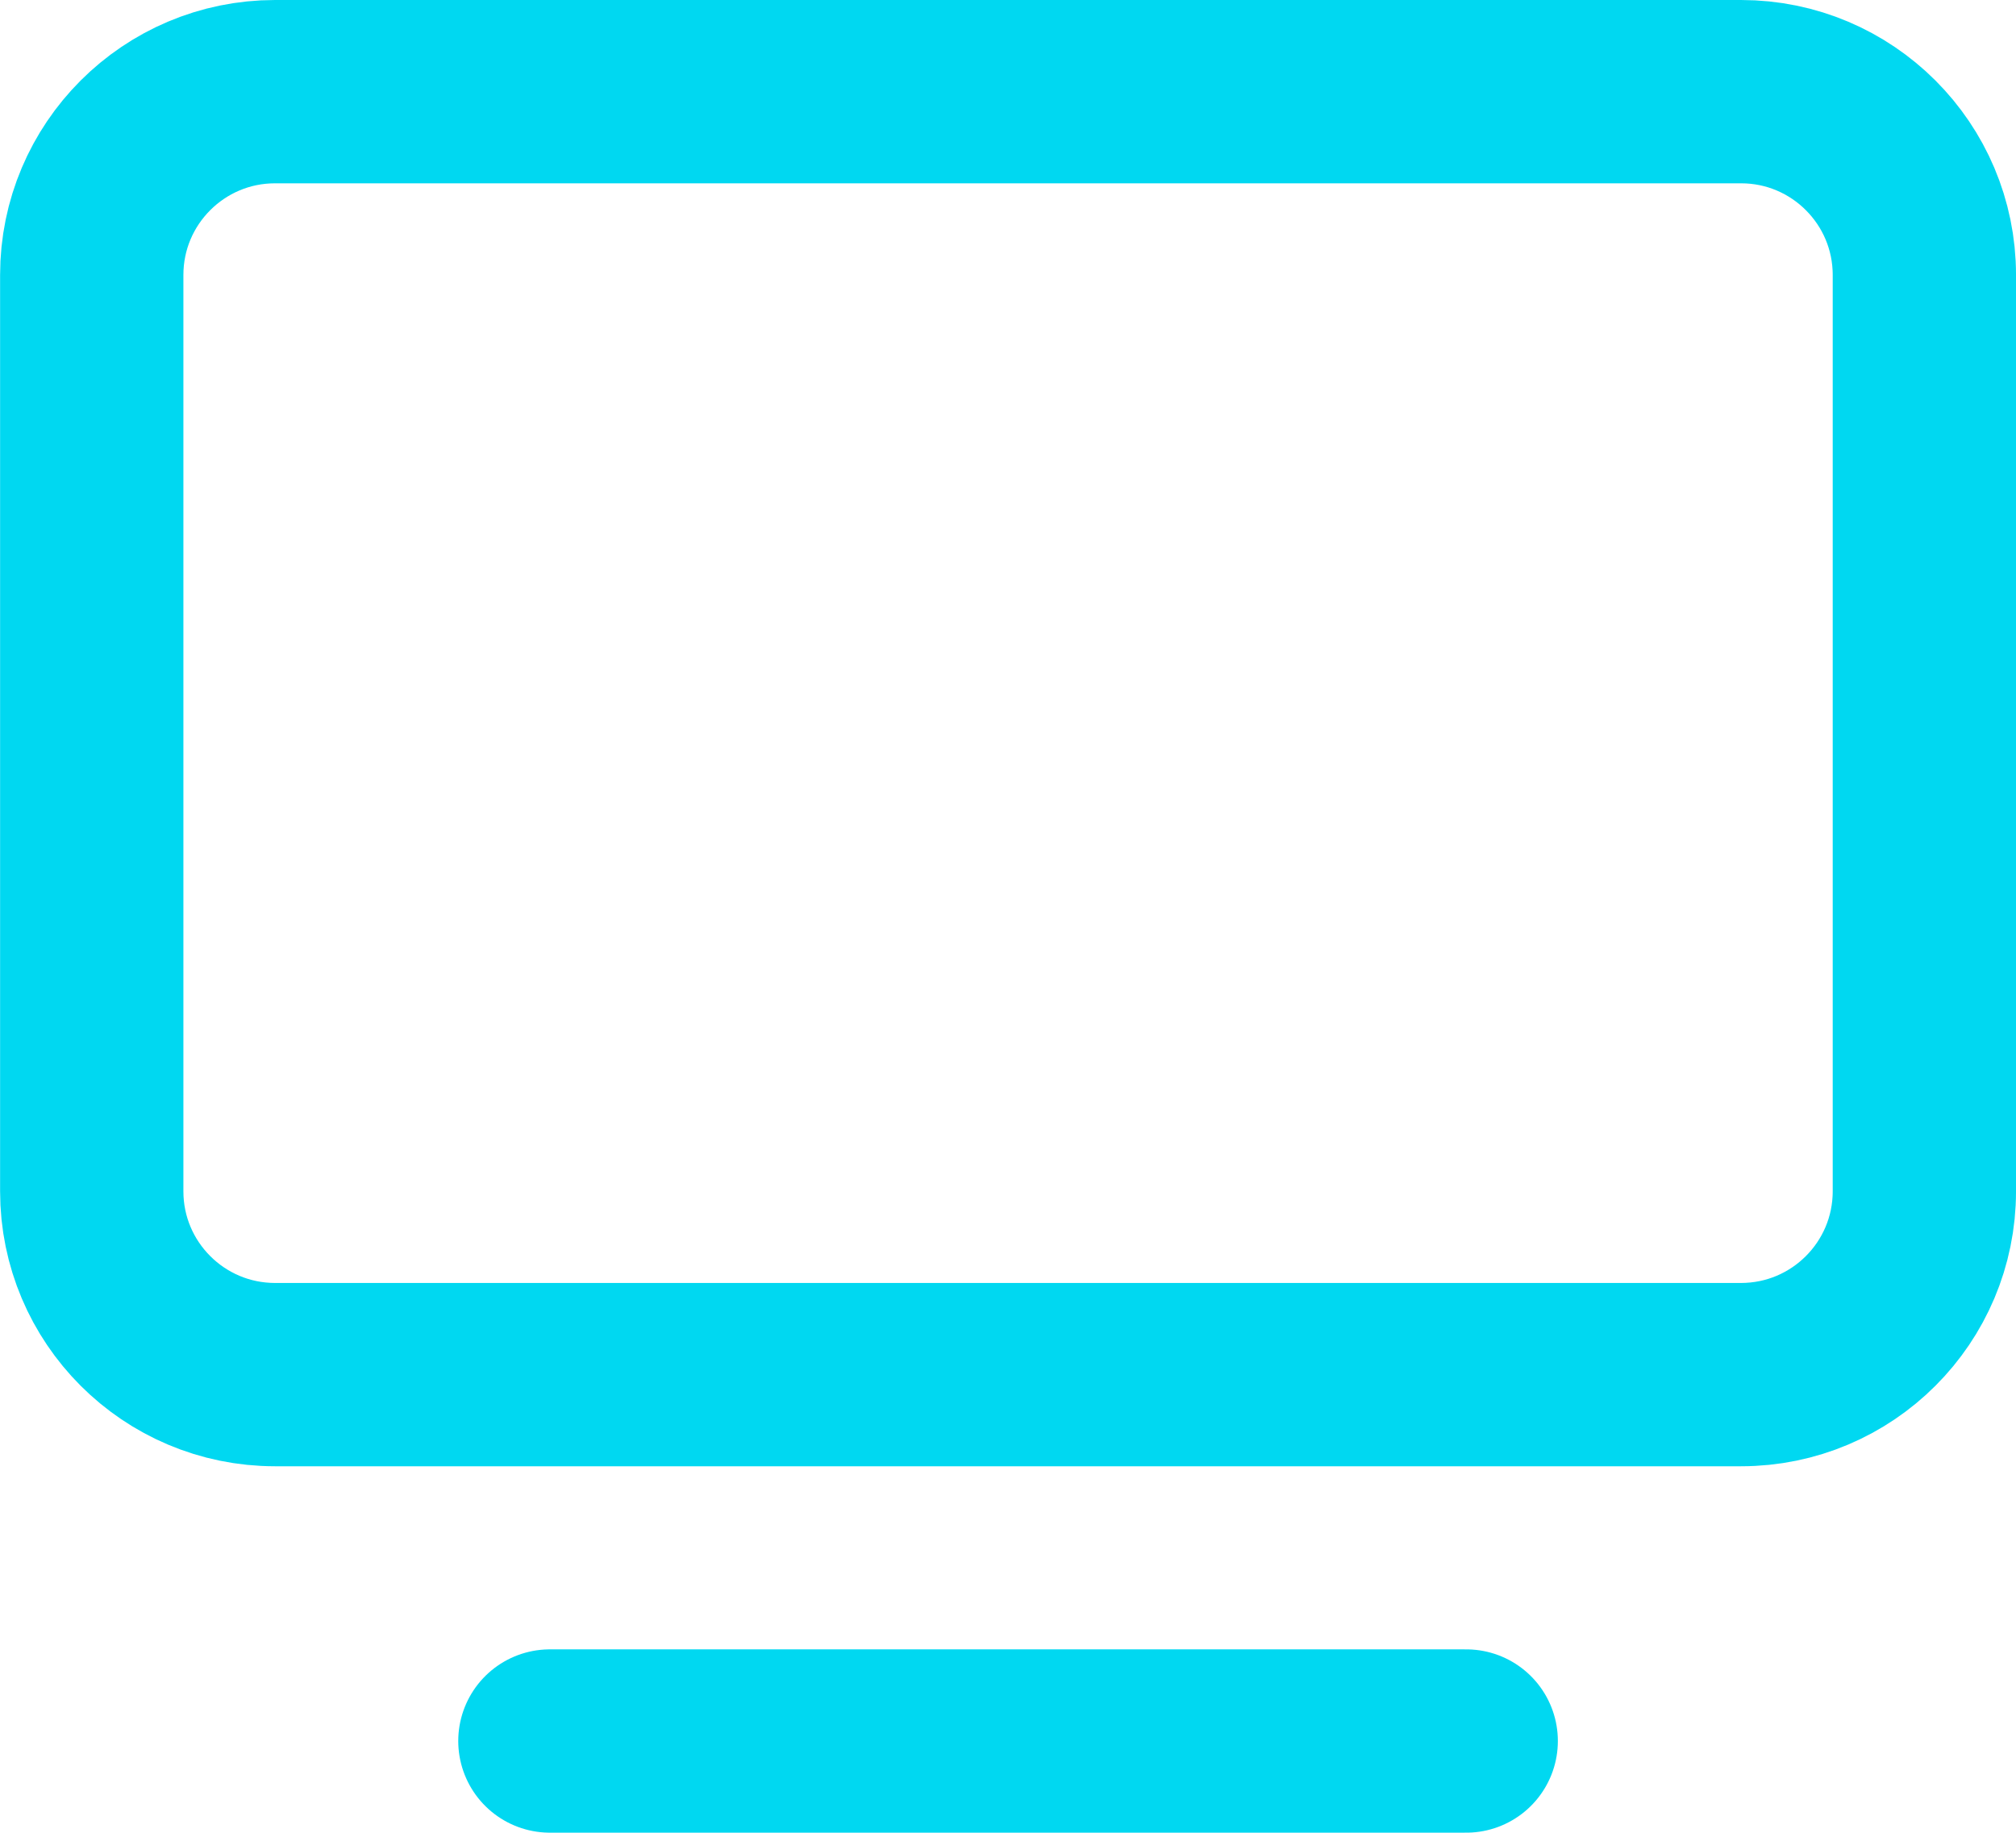 <?xml version="1.0" encoding="UTF-8"?>
<!DOCTYPE svg PUBLIC "-//W3C//DTD SVG 1.1//EN" "http://www.w3.org/Graphics/SVG/1.1/DTD/svg11.dtd">
<!-- Creator: CorelDRAW -->
<svg xmlns="http://www.w3.org/2000/svg" xml:space="preserve" width="11.642mm" height="10.583mm" version="1.1" style="shape-rendering:geometricPrecision; text-rendering:geometricPrecision; image-rendering:optimizeQuality; fill-rule:evenodd; clip-rule:evenodd"
viewBox="0 0 193.99 176.36"
 xmlns:xlink="http://www.w3.org/1999/xlink"
 xmlns:xodm="http://www.corel.com/coreldraw/odm/2003">
 <defs>
  <style type="text/css">
   <![CDATA[
    .str0 {stroke:#00D8F1;stroke-width:17.64;stroke-linecap:round;stroke-linejoin:round;stroke-miterlimit:22.926}
    .fil0 {fill:none}
   ]]>
  </style>
 </defs>
 <g id="Слой_x0020_1">
  <g id="_2986606418960">
   <line class="fil0 str0" x1="52.91" y1="167.54" x2="141.09" y2= "167.54" />
   <path class="fil0 str0" d="M167.54 8.82l-141.08 0c-9.74,0 -17.64,7.9 -17.64,17.64l0 88.18c0,9.74 7.9,17.64 17.64,17.64l141.08 0c9.74,0 17.64,-7.9 17.64,-17.64l0 -88.18c0,-9.74 -7.9,-17.64 -17.64,-17.64z"/>
  </g>
 </g>
</svg>
